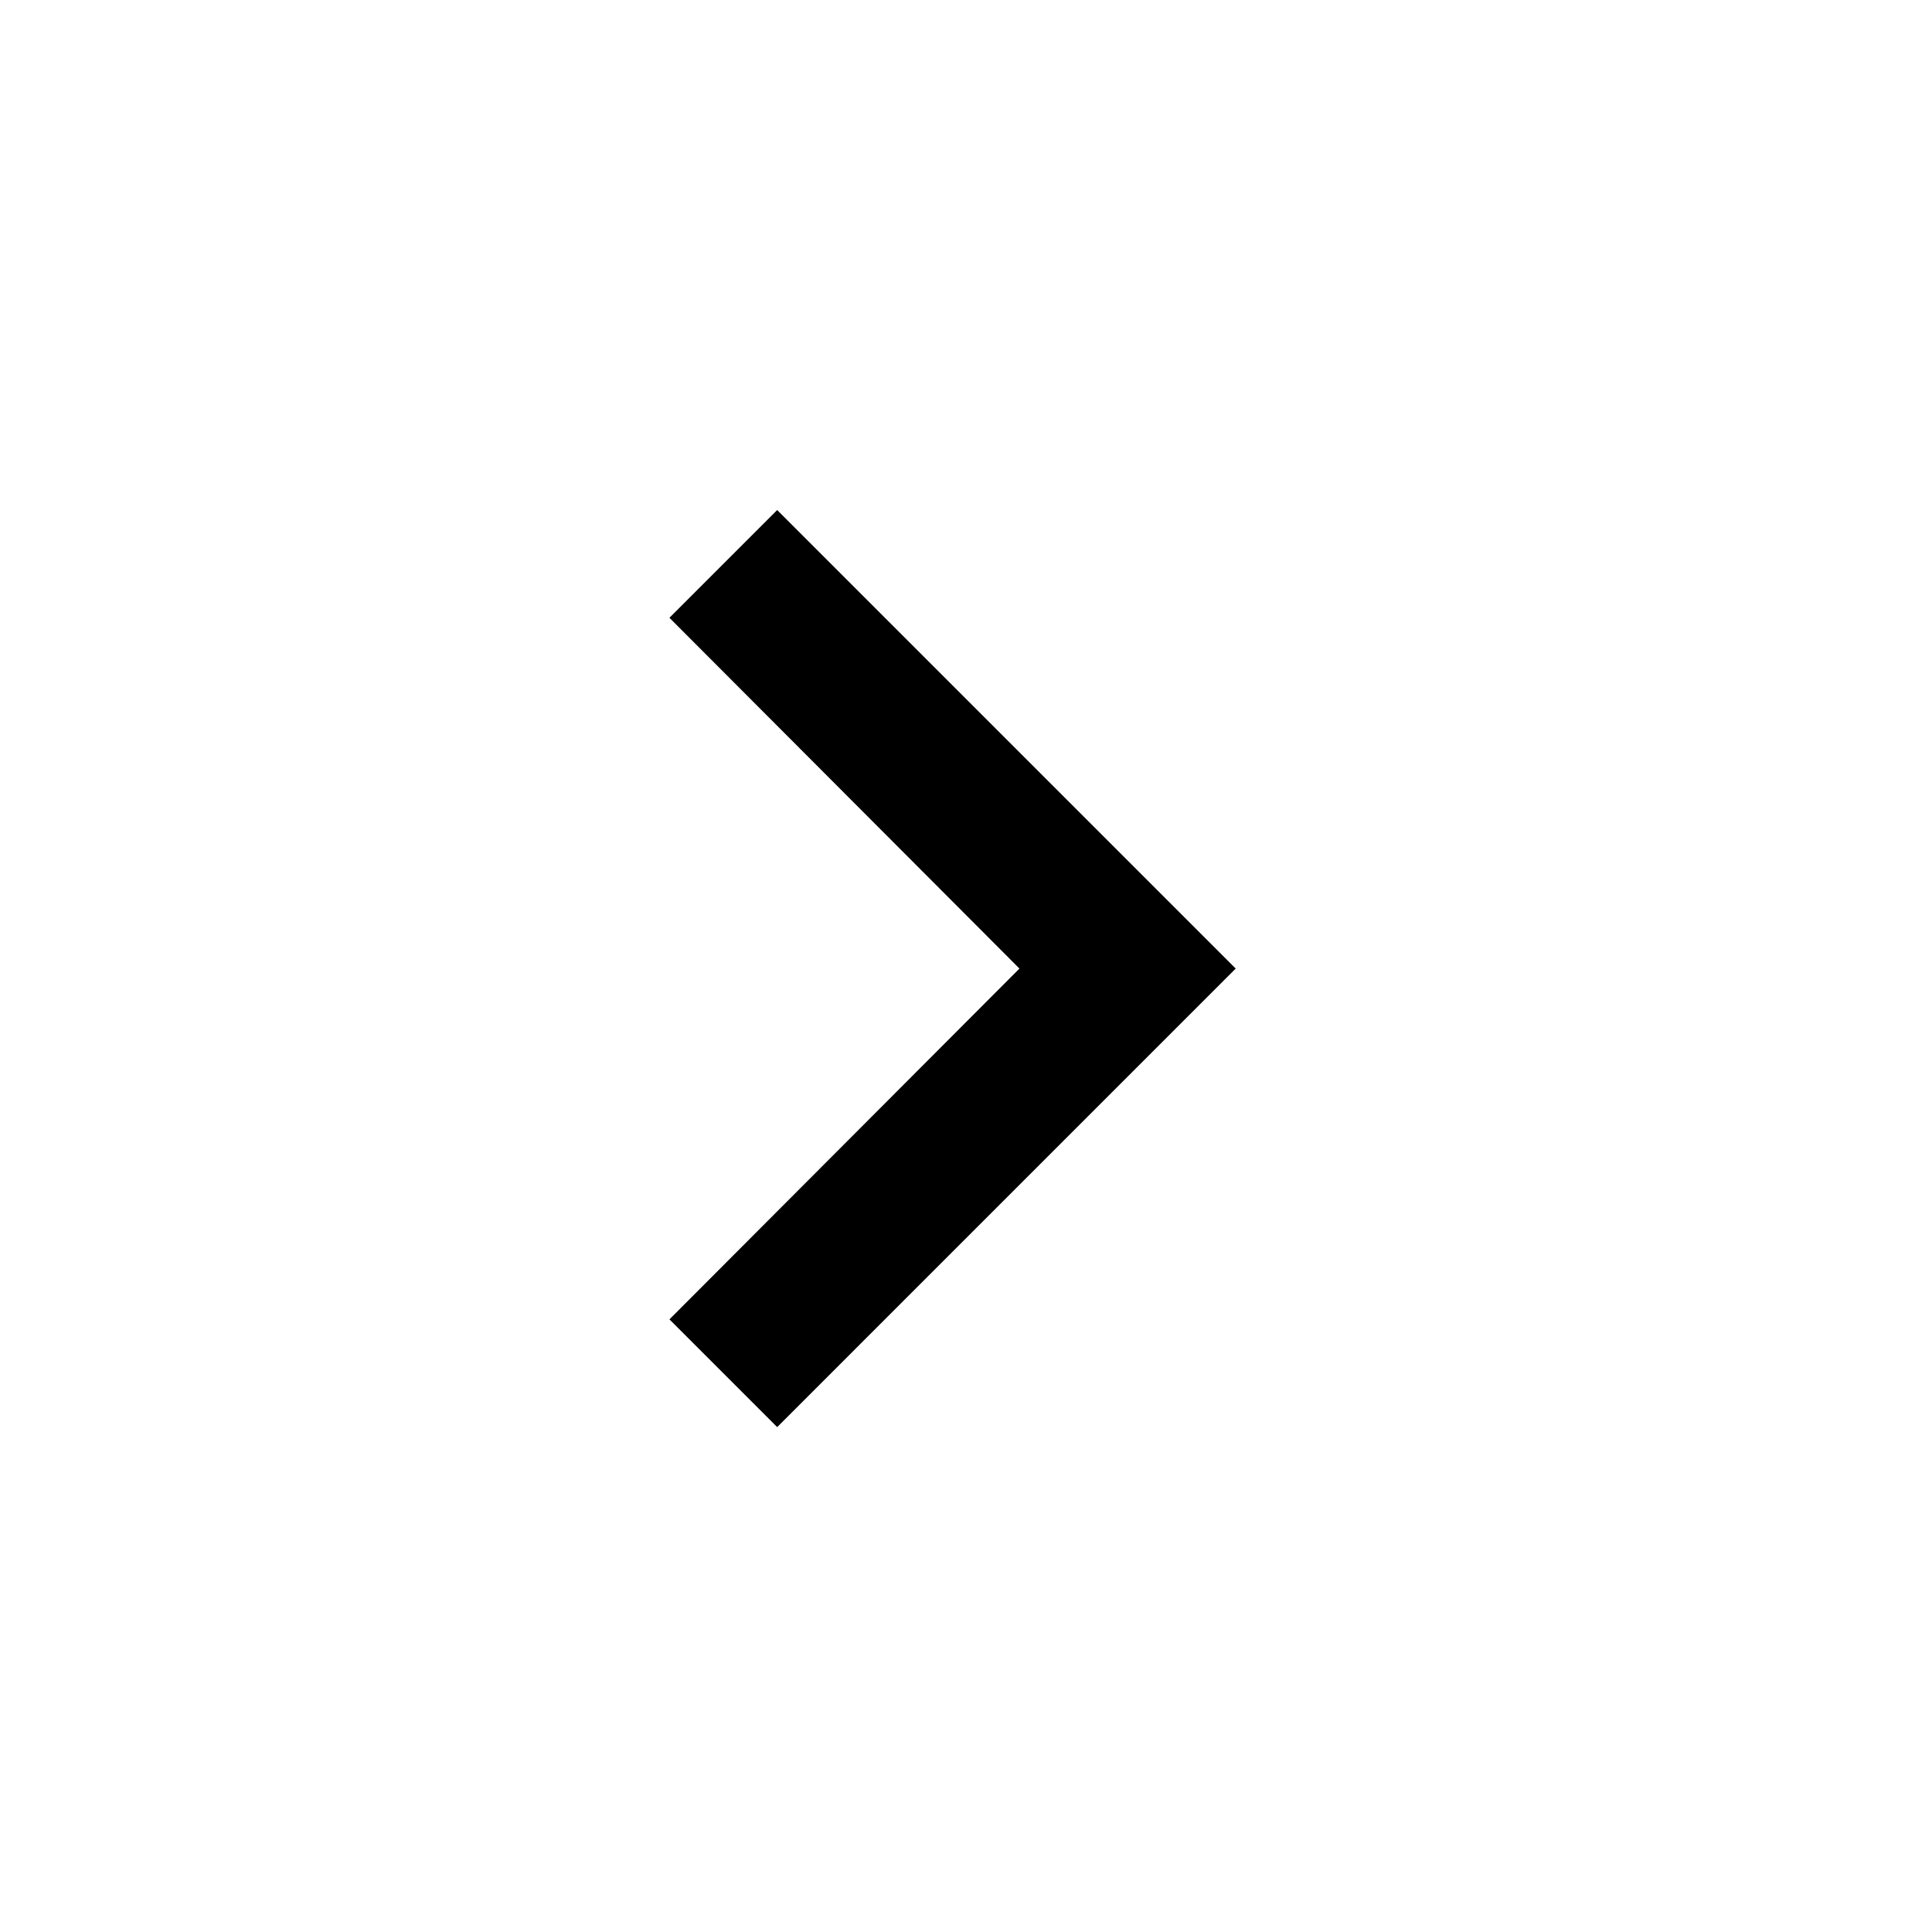 <svg width="30" height="30" viewBox="0 0 30 30" fill="none" xmlns="http://www.w3.org/2000/svg">
<path d="M12.068 7.92L10.395 9.593L15.83 15.04L10.395 20.487L12.068 22.16L19.188 15.04L12.068 7.92Z" fill="black"/>
</svg>
